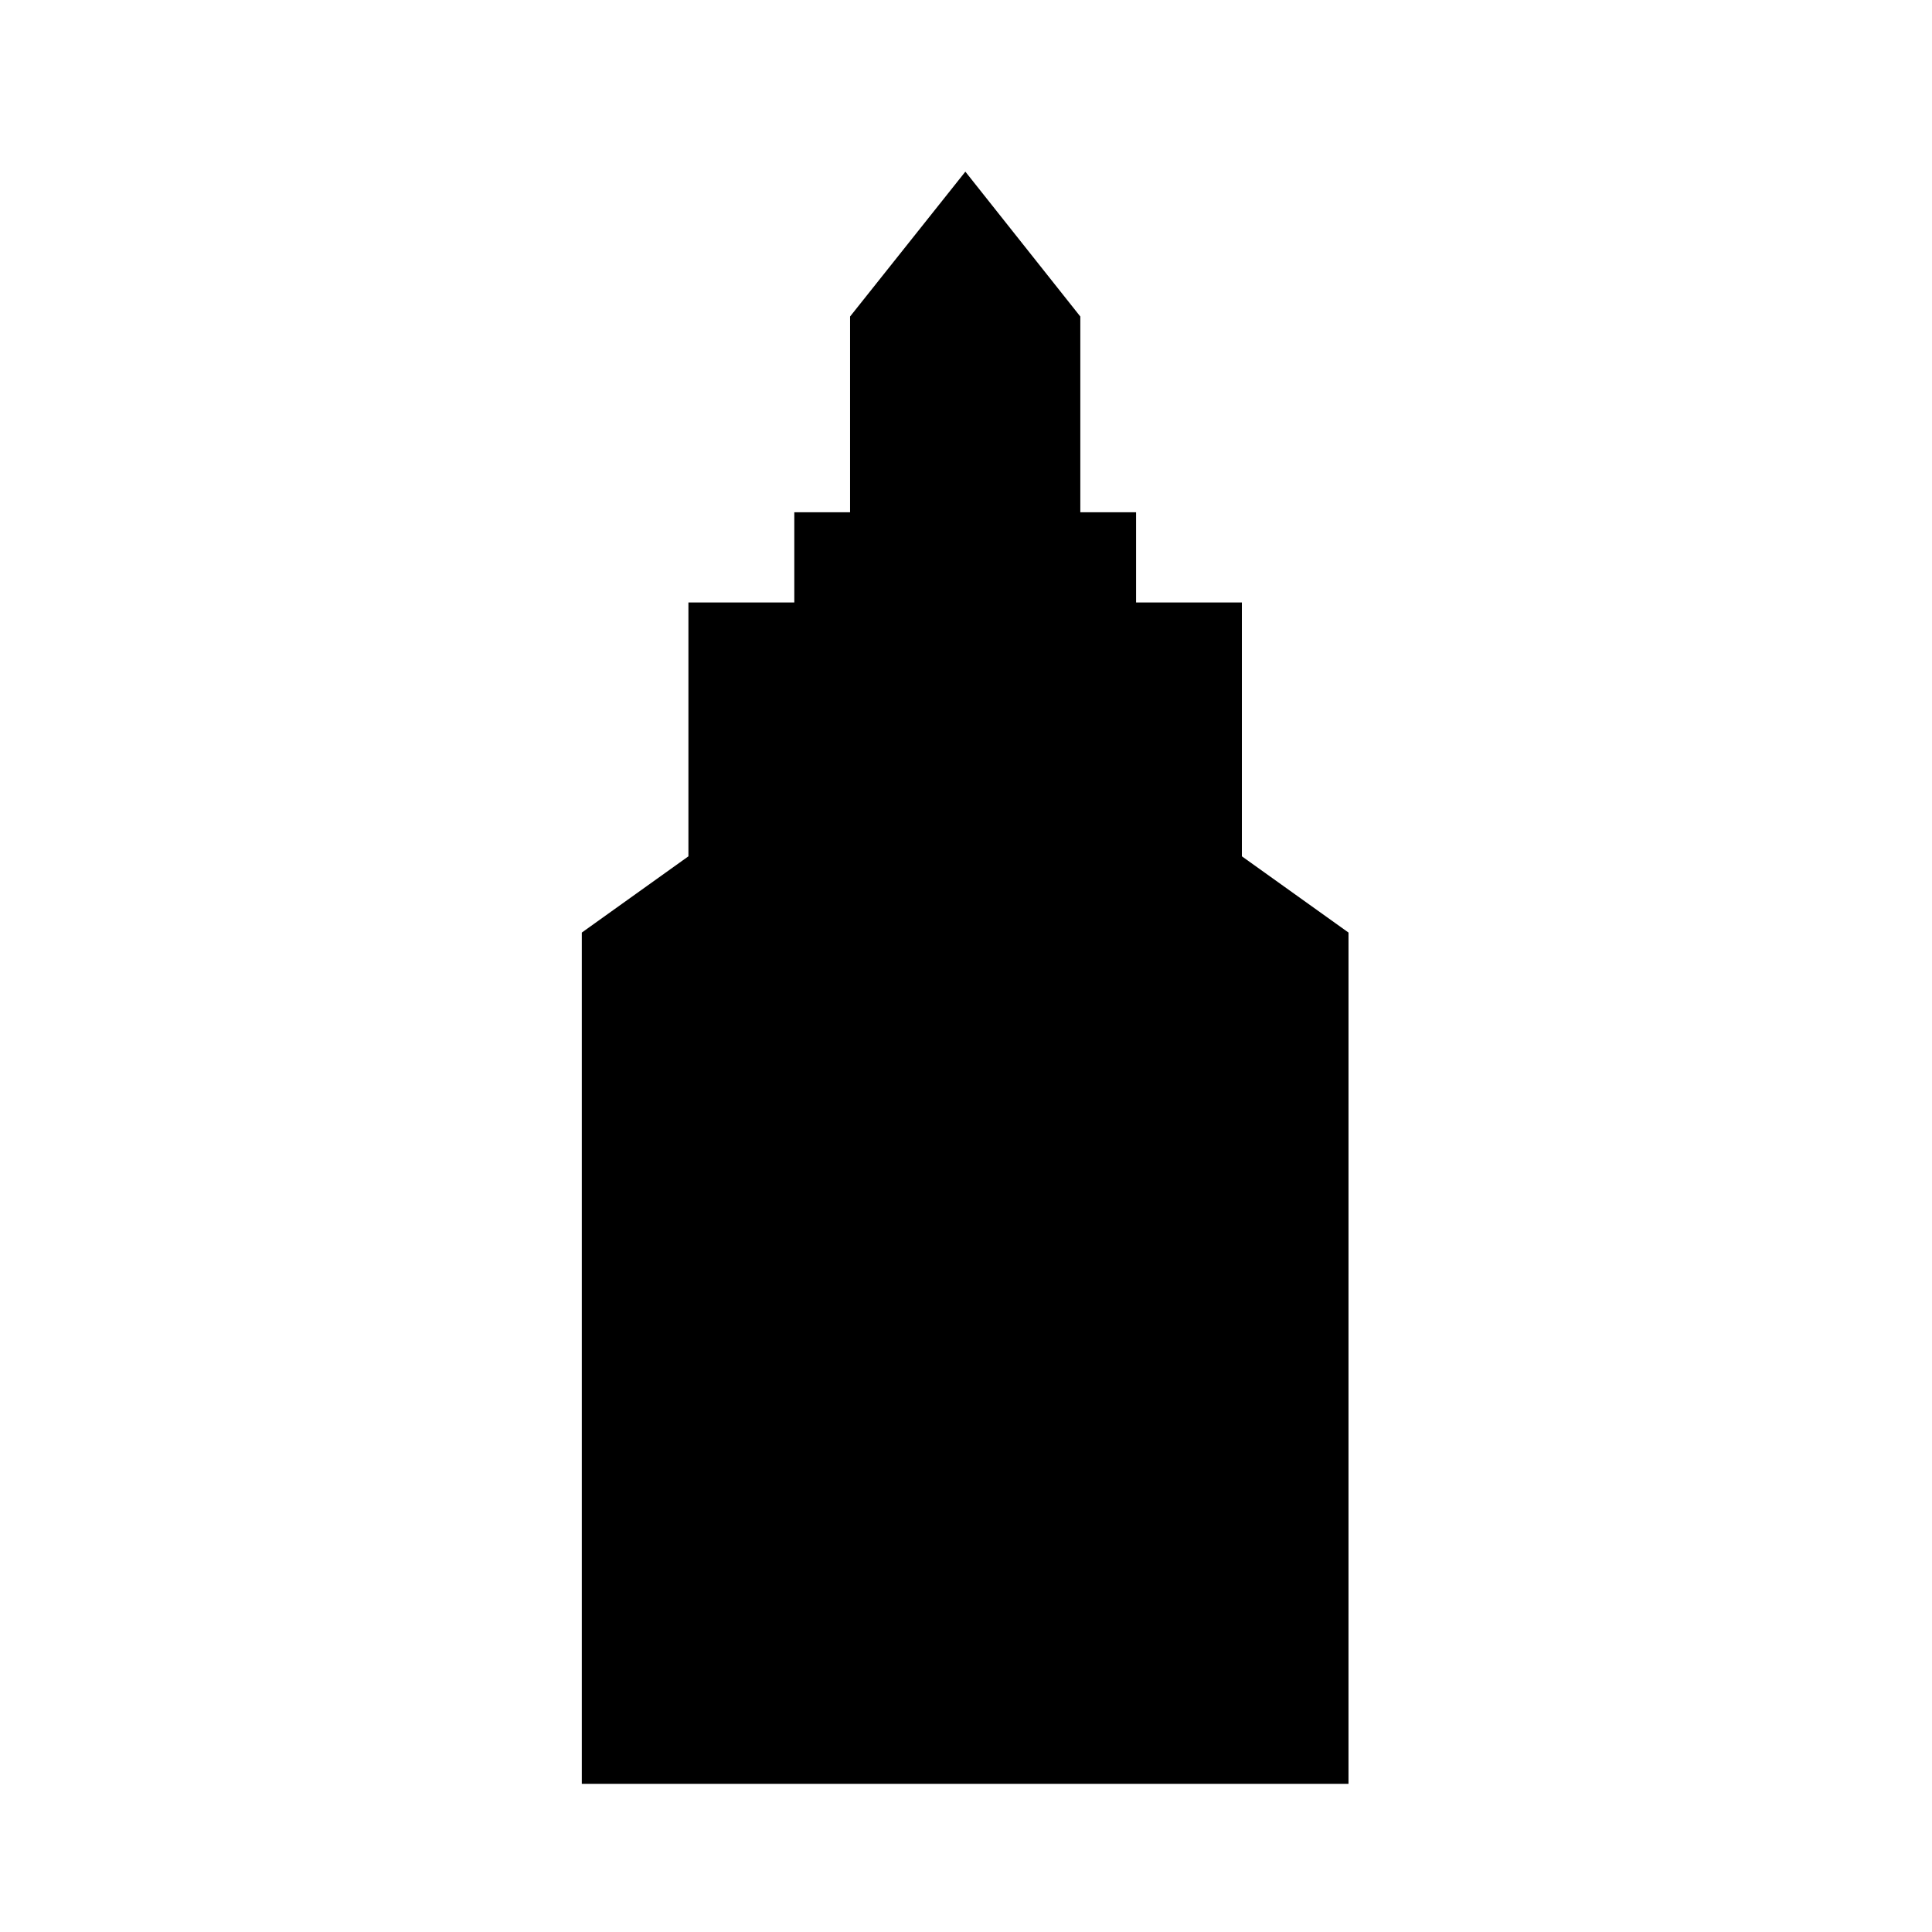 <?xml version="1.0" encoding="UTF-8"?>
<!-- Uploaded to: SVG Repo, www.svgrepo.com, Generator: SVG Repo Mixer Tools -->
<svg fill="#000000" width="800px" height="800px" version="1.1" viewBox="144 144 512 512" xmlns="http://www.w3.org/2000/svg">
 <path d="m501.37 391.14-28.258-20.207v-67.266h-28.039v-23.914h-14.777v-51.871l-30.465-38.391-30.555 38.391v51.871h-14.777v23.914h-28.059v67.266l-28.254 20.207v225.59h203.18z"/>
</svg>